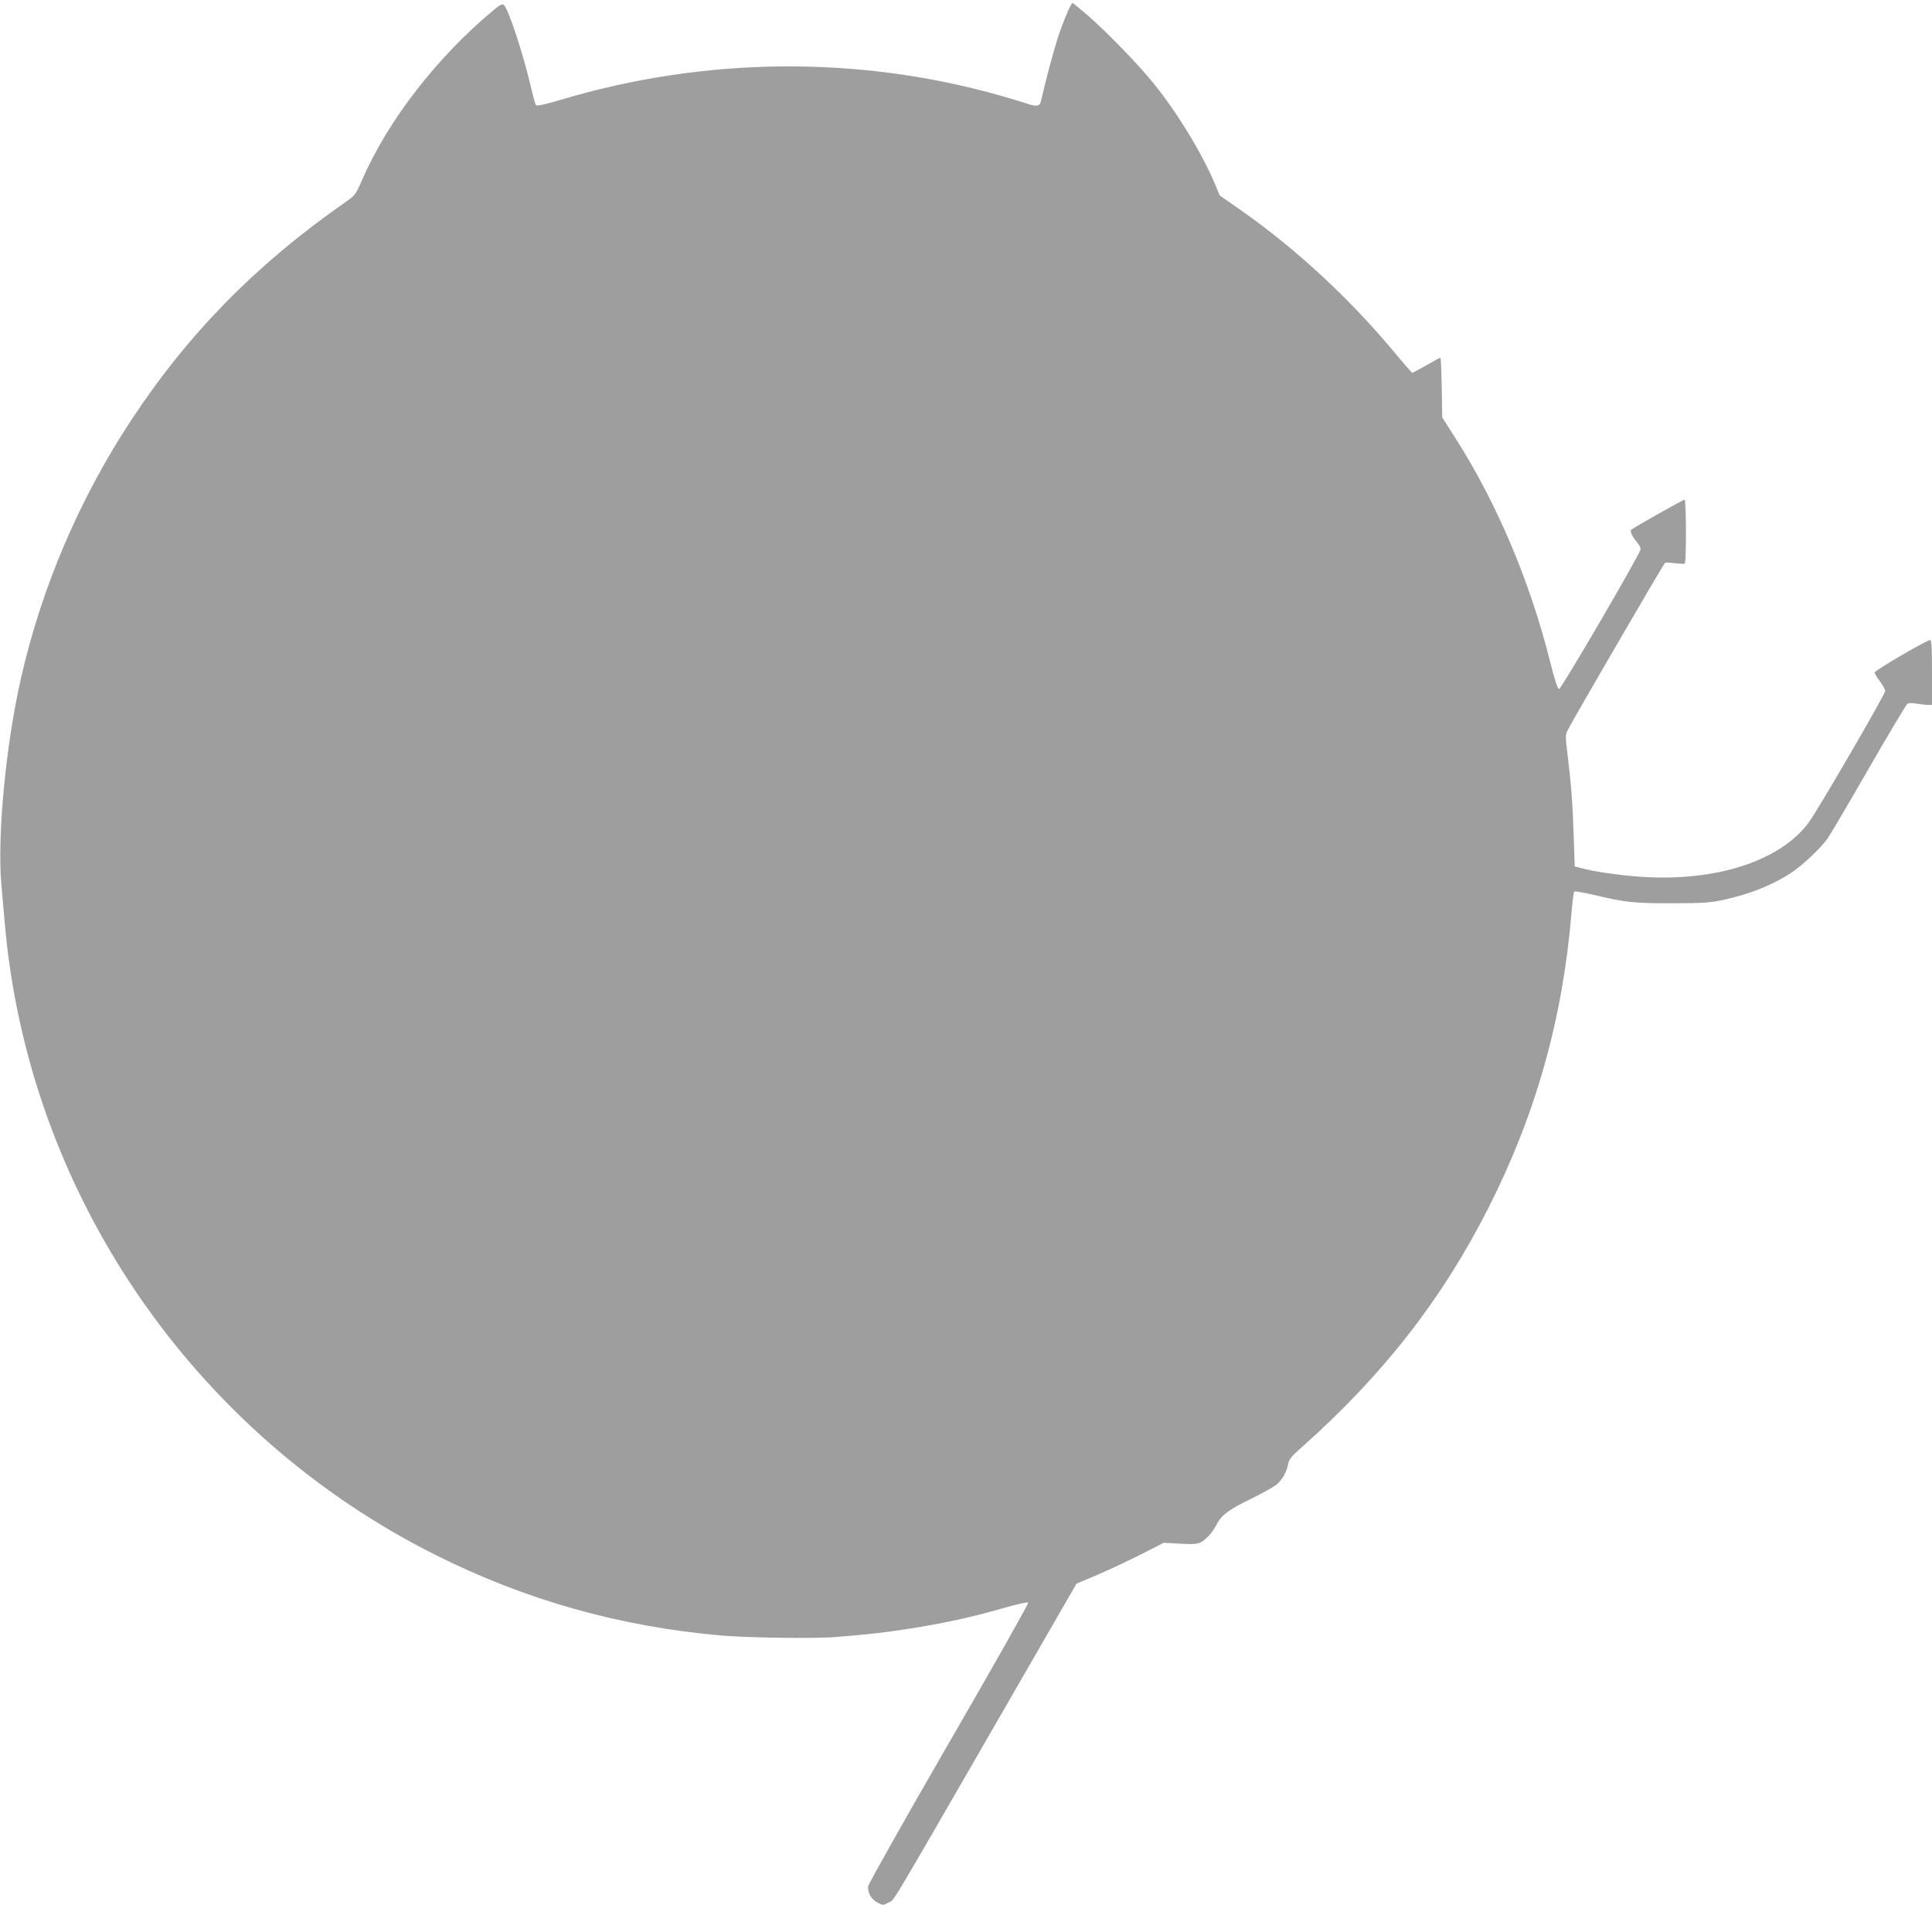 <?xml version="1.0" standalone="no"?>
<!DOCTYPE svg PUBLIC "-//W3C//DTD SVG 20010904//EN"
 "http://www.w3.org/TR/2001/REC-SVG-20010904/DTD/svg10.dtd">
<svg version="1.0" xmlns="http://www.w3.org/2000/svg"
 width="1280pt" height="1262pt" viewBox="0 0 1280 1262"
 preserveAspectRatio="xMidYMid meet">
<g transform="translate(0,1262) scale(0.1,-0.1)"
fill="#9e9e9e" stroke="none">
<path d="M3270 12553 c-374 -310 -702 -734 -872 -1127 -41 -94 -45 -100 -108
-144 -587 -409 -1037 -865 -1415 -1437 -345 -521 -598 -1111 -736 -1718 -101
-444 -158 -1045 -130 -1366 7 -75 16 -188 22 -251 153 -1788 1243 -3386 2859
-4194 596 -298 1216 -472 1885 -531 182 -16 627 -22 766 -10 222 18 309 28
459 51 249 38 442 80 679 149 69 19 128 32 133 27 4 -4 -231 -422 -524 -927
-296 -512 -533 -934 -536 -951 -5 -43 19 -86 62 -109 36 -19 36 -19 72 0 42
22 -18 -78 703 1171 l543 942 137 58 c75 32 205 93 288 135 l153 78 108 -6
c87 -5 113 -3 139 10 36 19 76 65 103 116 32 63 78 98 224 169 78 38 156 82
174 97 38 32 67 84 77 138 6 29 22 50 84 104 541 480 932 980 1241 1588 313
617 492 1248 551 1950 6 77 15 143 18 148 4 4 63 -6 132 -22 209 -50 267 -56
519 -55 204 0 248 3 337 22 180 39 333 101 458 185 72 49 184 155 230 217 18
25 141 234 274 465 133 231 249 425 257 431 9 7 29 8 57 3 23 -4 57 -8 75 -9
l32 0 0 215 c0 160 -3 215 -12 215 -22 0 -368 -202 -368 -215 0 -8 16 -34 35
-59 19 -26 35 -54 35 -64 -1 -23 -446 -789 -506 -870 -188 -256 -615 -394
-1108 -361 -139 9 -315 34 -402 58 l-41 11 -7 208 c-7 219 -18 353 -42 544
-13 108 -13 120 2 150 43 84 636 1103 645 1109 5 3 35 2 66 -2 31 -4 60 -6 65
-3 11 7 10 424 -1 424 -9 0 -340 -186 -354 -200 -10 -9 6 -43 39 -83 13 -16
24 -36 24 -45 -1 -27 -526 -927 -541 -927 -9 0 -29 61 -60 185 -134 533 -354
1051 -628 1480 l-86 135 -3 198 c-2 108 -6 197 -9 197 -3 0 -45 -22 -93 -50
-48 -27 -90 -50 -93 -50 -3 0 -61 66 -129 148 -292 350 -651 681 -1012 933
l-135 94 -31 75 c-85 202 -246 467 -401 660 -101 127 -309 341 -440 456 -53
46 -100 84 -103 84 -11 0 -62 -122 -100 -237 -28 -89 -79 -278 -110 -415 -8
-33 -31 -36 -96 -13 -23 8 -106 33 -184 55 -936 263 -1948 253 -2893 -29 -115
-34 -166 -45 -172 -37 -5 6 -18 54 -30 106 -55 235 -152 532 -184 558 -9 8
-28 -2 -67 -35z"/>
</g>
</svg>
